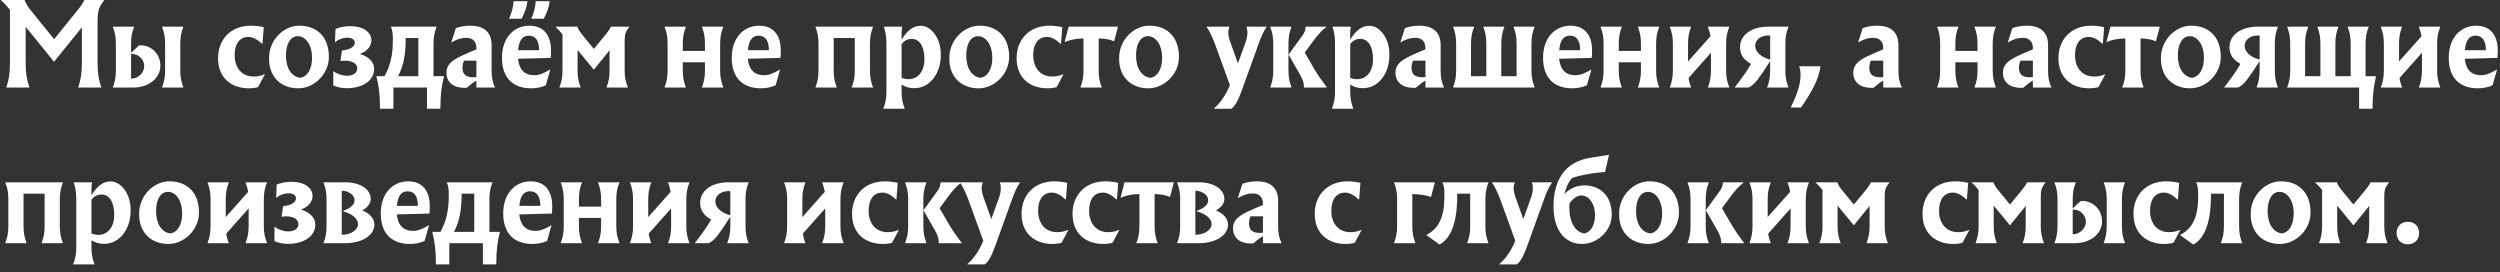 <?xml version="1.0" encoding="UTF-8"?> <svg xmlns="http://www.w3.org/2000/svg" width="257" height="28" viewBox="0 0 257 28" fill="none"><rect x="0" y="0" width="257" height="28" fill="#333333" stroke="none"/><path d="M10.032 2.136V6.415C10.032 7.526 10.142 8.208 10.417 9H8.03C8.305 8.208 8.415 7.526 8.415 6.415V2.807L5.555 6.349L2.64 2.752V6.415C2.64 7.504 2.75 8.197 3.025 9H0.649C0.924 8.208 1.023 7.515 1.023 6.415V1.025C0.759 0.673 0.451 0.343 0.099 0.024V-0.009H2.53C2.695 0.42 2.86 0.717 3.344 1.289L5.566 4.028L8.052 0.948C8.349 0.585 8.558 0.266 8.679 -0.009H10.714V0.024C10.439 0.365 10.252 0.684 10.164 0.97C10.076 1.256 10.032 1.641 10.032 2.136ZM11.912 7.24V4.49C11.912 3.819 11.824 3.346 11.593 2.741H13.793C13.562 3.346 13.474 3.819 13.474 4.49V5.436L14.277 4.677C14.332 4.666 14.398 4.655 14.464 4.655C15.553 4.655 16.488 5.535 16.488 6.756C16.488 8.087 15.234 9 13.705 9H11.593C11.824 8.395 11.912 7.911 11.912 7.24ZM18.534 4.49V7.24C18.534 7.911 18.622 8.395 18.853 9H16.653C16.884 8.395 16.972 7.911 16.972 7.24V4.49C16.972 3.819 16.884 3.346 16.653 2.741H18.853C18.622 3.346 18.534 3.819 18.534 4.49ZM14.827 6.8C14.827 6.459 14.706 6.173 14.453 5.92C14.211 5.667 13.903 5.546 13.54 5.546C13.507 5.546 13.485 5.546 13.474 5.557V8.087C14.244 8.087 14.827 7.438 14.827 6.8ZM27.113 2.796L26.981 4.501L26.948 4.512C26.409 4.017 25.969 3.797 25.518 3.797C24.715 3.797 24.121 4.424 24.121 5.656C24.121 7.031 24.913 7.867 26.068 7.867C26.464 7.867 26.794 7.812 27.201 7.636L27.223 7.658L26.53 8.956C26.277 9.033 25.947 9.077 25.562 9.077C23.879 9.077 22.416 8.098 22.416 5.975C22.416 4.072 23.714 2.642 25.782 2.642C26.233 2.642 26.673 2.697 27.113 2.796ZM33.807 5.81C33.84 7.625 32.256 9.11 30.628 9.077C29.044 9.077 27.658 8.054 27.658 6.041C27.614 4.072 29.231 2.609 30.793 2.642C32.608 2.642 33.807 3.841 33.807 5.81ZM29.396 5.711C29.396 7.031 29.979 7.878 30.859 7.999C31.607 7.878 32.08 7.119 32.08 5.92C32.08 4.644 31.442 3.72 30.617 3.72C29.902 3.72 29.396 4.435 29.396 5.711ZM38.464 7.075C38.464 8.318 37.243 9.066 35.648 9.066C35.131 9.066 34.735 8.978 34.262 8.791V7.339L34.295 7.328C34.658 7.603 35.197 7.79 35.681 7.79C36.308 7.79 36.726 7.482 36.726 7.031C36.726 6.558 36.231 6.239 35.483 6.239C35.318 6.239 35.164 6.25 35.021 6.283L34.999 6.261L35.142 5.194C35.978 5.117 36.473 4.798 36.473 4.391C36.473 4.083 36.187 3.874 35.747 3.874C35.23 3.874 34.757 4.061 34.46 4.336L34.438 4.325L34.493 2.972C34.922 2.796 35.472 2.686 36 2.686C37.364 2.686 38.178 3.324 38.178 4.138C38.178 4.743 37.749 5.271 36.99 5.546C37.881 5.81 38.464 6.382 38.464 7.075ZM44.566 7.834H45.644C45.512 8.362 45.413 8.879 45.358 9.374C45.303 9.88 45.27 10.485 45.27 11.178H43.895V9H40.441V11.178H39.066C39.066 10.485 39.033 9.88 38.978 9.374C38.923 8.879 38.824 8.362 38.692 7.834H39.528C40.144 6.723 40.386 5.634 40.386 4.083V3.929C40.386 3.412 40.32 3.016 40.177 2.741H44.885C44.654 3.346 44.566 3.819 44.566 4.49V7.834ZM40.925 7.834H43.004V3.907H41.706V3.995C41.706 5.612 41.486 6.767 40.925 7.834ZM50.537 4.633V7.24C50.537 7.977 50.625 8.417 50.889 9H48.975V8.285C48.645 8.472 48.315 8.725 47.985 9.022C47.952 9.033 47.875 9.033 47.765 9.033C46.588 9.033 45.895 8.439 45.895 7.471C45.895 6.767 46.28 6.283 47.435 5.744C47.897 5.524 48.414 5.304 48.975 5.073V4.93C48.975 4.259 48.579 3.885 47.93 3.885C47.435 3.885 46.929 4.039 46.423 4.358L46.401 4.336L46.863 2.895C47.292 2.73 47.798 2.642 48.359 2.642C49.8 2.642 50.537 3.357 50.537 4.633ZM48.975 6.239H47.699C47.6 6.481 47.545 6.723 47.545 6.976C47.545 7.636 47.886 7.944 48.678 7.944C48.799 7.944 48.898 7.933 48.975 7.911V6.239ZM56.608 5.953L53.252 6.041C53.373 7.24 54.011 7.735 54.903 7.735C55.386 7.735 55.882 7.559 56.541 7.152L56.563 7.174L56.112 8.769C55.651 8.978 55.145 9.077 54.594 9.077C52.736 9.077 51.602 8.01 51.602 5.942C51.602 3.841 52.867 2.642 54.419 2.642C55.87 2.642 56.641 3.599 56.641 5.183C56.641 5.502 56.63 5.755 56.608 5.953ZM53.264 5.161H55.419C55.419 4.182 55.056 3.665 54.364 3.665C53.736 3.665 53.352 4.105 53.264 5.161ZM53.615 1.927H52.328C52.614 1.3 52.769 0.695 52.791 0.123H54.221C54.154 0.706 53.956 1.3 53.615 1.927ZM55.892 1.927H54.617C54.892 1.278 55.045 0.684 55.068 0.123H56.508C56.443 0.706 56.233 1.311 55.892 1.927ZM64.215 4.237V7.24C64.215 7.933 64.314 8.395 64.545 9H62.345C62.576 8.395 62.664 7.911 62.664 7.24V5.172L61.047 7.163L59.375 5.139V7.24C59.375 7.911 59.463 8.395 59.694 9H57.505C57.736 8.395 57.824 7.911 57.824 7.24V3.533C57.582 3.225 57.351 2.972 57.12 2.774V2.741H59.353C59.441 3.016 59.562 3.214 59.914 3.643L61.047 5.029L62.356 3.434C62.587 3.137 62.741 2.906 62.796 2.741H64.699V2.774C64.303 3.247 64.215 3.544 64.215 4.237ZM74.031 4.49V7.24C74.031 7.933 74.13 8.395 74.362 9H72.15C72.382 8.395 72.469 7.911 72.469 7.24V6.404H70.192V7.24C70.192 7.911 70.281 8.395 70.511 9H68.311C68.543 8.395 68.63 7.911 68.63 7.24V4.49C68.63 3.819 68.543 3.346 68.311 2.741H70.511C70.281 3.346 70.192 3.819 70.192 4.49V5.238H72.469V4.49C72.469 3.819 72.382 3.346 72.15 2.741H74.362C74.13 3.324 74.031 3.797 74.031 4.49ZM80.23 5.953L76.874 6.041C76.996 7.24 77.633 7.735 78.525 7.735C79.008 7.735 79.504 7.559 80.163 7.152L80.186 7.174L79.734 8.769C79.272 8.978 78.766 9.077 78.216 9.077C76.358 9.077 75.225 8.01 75.225 5.942C75.225 3.841 76.49 2.642 78.04 2.642C79.493 2.642 80.263 3.599 80.263 5.183C80.263 5.502 80.251 5.755 80.23 5.953ZM76.885 5.161H79.041C79.041 4.182 78.678 3.665 77.986 3.665C77.359 3.665 76.974 4.105 76.885 5.161ZM84.142 7.24V4.49C84.142 3.819 84.054 3.346 83.823 2.741H89.752C89.521 3.346 89.433 3.819 89.433 4.49V7.24C89.433 7.911 89.521 8.395 89.752 9H87.552C87.783 8.395 87.871 7.911 87.871 7.24V3.907H85.704V7.24C85.704 7.911 85.792 8.395 86.023 9H83.823C84.054 8.395 84.142 7.911 84.142 7.24ZM91.124 9.429V4.435C91.124 3.786 91.047 3.324 90.86 2.741H92.752C92.708 2.95 92.686 3.17 92.686 3.412V4.072C93.291 3.104 93.885 2.653 94.644 2.653C95.689 2.62 96.745 3.918 96.712 5.634C96.734 7.46 95.645 9.099 93.929 9.066C93.5 9.066 93.005 8.923 92.686 8.692V9.429C92.686 10.1 92.774 10.573 93.005 11.178H90.805C91.036 10.573 91.124 10.1 91.124 9.429ZM95.029 6.096C95.029 4.743 94.512 3.995 93.72 3.995C93.313 3.995 92.972 4.171 92.686 4.523V7.999C92.917 8.098 93.159 8.142 93.39 8.142C94.347 8.142 95.029 7.372 95.029 6.096ZM103.739 5.81C103.772 7.625 102.188 9.11 100.56 9.077C98.976 9.077 97.59 8.054 97.59 6.041C97.546 4.072 99.163 2.609 100.725 2.642C102.54 2.642 103.739 3.841 103.739 5.81ZM99.328 5.711C99.328 7.031 99.911 7.878 100.791 7.999C101.539 7.878 102.012 7.119 102.012 5.92C102.012 4.644 101.374 3.72 100.549 3.72C99.834 3.72 99.328 4.435 99.328 5.711ZM109.205 2.796L109.073 4.501L109.04 4.512C108.501 4.017 108.061 3.797 107.61 3.797C106.807 3.797 106.213 4.424 106.213 5.656C106.213 7.031 107.005 7.867 108.16 7.867C108.556 7.867 108.886 7.812 109.293 7.636L109.315 7.658L108.622 8.956C108.369 9.033 108.039 9.077 107.654 9.077C105.971 9.077 104.508 8.098 104.508 5.975C104.508 4.072 105.806 2.642 107.874 2.642C108.325 2.642 108.765 2.697 109.205 2.796ZM111.384 7.24V3.951C110.68 3.951 109.987 4.094 109.47 4.325L109.448 4.303L109.855 2.741H114.926L114.53 4.248C114.123 4.061 113.595 3.962 112.946 3.951V7.24C112.946 7.911 113.034 8.395 113.265 9H111.065C111.296 8.395 111.384 7.911 111.384 7.24ZM121.195 5.81C121.228 7.625 119.644 9.11 118.016 9.077C116.432 9.077 115.046 8.054 115.046 6.041C115.002 4.072 116.619 2.609 118.181 2.642C119.996 2.642 121.195 3.841 121.195 5.81ZM116.784 5.711C116.784 7.031 117.367 7.878 118.247 7.999C118.995 7.878 119.468 7.119 119.468 5.92C119.468 4.644 118.83 3.72 118.005 3.72C117.29 3.72 116.784 4.435 116.784 5.711ZM128.139 2.741H130.207V2.774C129.888 3.225 129.657 3.731 129.349 4.6L127.677 9.242C127.281 10.353 126.94 10.947 126.577 11.178H124.806V11.134C125.411 10.639 126.027 9.77 126.434 8.747L124.894 4.512C124.641 3.852 124.311 3.126 124.047 2.774V2.741H126.39C126.313 2.928 126.269 3.126 126.269 3.357C126.269 3.61 126.324 3.885 126.423 4.182L127.259 6.514L128.051 4.325C128.172 3.973 128.238 3.643 128.238 3.324C128.238 3.137 128.205 2.939 128.139 2.741ZM132.454 4.49V7.24C132.454 7.911 132.542 8.395 132.773 9H130.573C130.804 8.395 130.892 7.911 130.892 7.24V4.49C130.892 3.819 130.804 3.346 130.573 2.741H132.773C132.542 3.346 132.454 3.819 132.454 4.49ZM136.392 8.967V9H134.038C134.071 8.637 133.95 8.208 133.664 7.713L132.465 5.612L133.873 3.676C134.126 3.335 134.192 3.104 134.225 2.741H136.326V2.785C135.831 3.181 135.457 3.577 134.929 4.314L134.126 5.403L135.127 7.13C135.446 7.669 135.875 8.285 136.392 8.967ZM137.24 9.429V4.435C137.24 3.786 137.163 3.324 136.976 2.741H138.868C138.824 2.95 138.802 3.17 138.802 3.412V4.072C139.407 3.104 140.001 2.653 140.76 2.653C141.805 2.62 142.861 3.918 142.828 5.634C142.85 7.46 141.761 9.099 140.045 9.066C139.616 9.066 139.121 8.923 138.802 8.692V9.429C138.802 10.1 138.89 10.573 139.121 11.178H136.921C137.152 10.573 137.24 10.1 137.24 9.429ZM141.145 6.096C141.145 4.743 140.628 3.995 139.836 3.995C139.429 3.995 139.088 4.171 138.802 4.523V7.999C139.033 8.098 139.275 8.142 139.506 8.142C140.463 8.142 141.145 7.372 141.145 6.096ZM148.098 4.633V7.24C148.098 7.977 148.186 8.417 148.45 9H146.536V8.285C146.206 8.472 145.876 8.725 145.546 9.022C145.513 9.033 145.436 9.033 145.326 9.033C144.149 9.033 143.456 8.439 143.456 7.471C143.456 6.767 143.841 6.283 144.996 5.744C145.458 5.524 145.975 5.304 146.536 5.073V4.93C146.536 4.259 146.14 3.885 145.491 3.885C144.996 3.885 144.49 4.039 143.984 4.358L143.962 4.336L144.424 2.895C144.853 2.73 145.359 2.642 145.92 2.642C147.361 2.642 148.098 3.357 148.098 4.633ZM146.536 6.239H145.26C145.161 6.481 145.106 6.723 145.106 6.976C145.106 7.636 145.447 7.944 146.239 7.944C146.36 7.944 146.459 7.933 146.536 7.911V6.239ZM157.435 4.49V7.24C157.435 7.933 157.534 8.395 157.765 9H149.372C149.603 8.395 149.691 7.911 149.691 7.24V4.49C149.691 3.819 149.603 3.346 149.372 2.741H151.55C151.319 3.324 151.22 3.797 151.22 4.49V7.834H152.793V4.49C152.793 3.819 152.705 3.346 152.474 2.741H154.652C154.421 3.346 154.333 3.819 154.333 4.49V7.834H155.906V4.49C155.906 3.819 155.818 3.346 155.587 2.741H157.765C157.534 3.324 157.435 3.797 157.435 4.49ZM163.632 5.953L160.277 6.041C160.398 7.24 161.036 7.735 161.927 7.735C162.411 7.735 162.906 7.559 163.566 7.152L163.588 7.174L163.137 8.769C162.675 8.978 162.169 9.077 161.619 9.077C159.76 9.077 158.627 8.01 158.627 5.942C158.627 3.841 159.892 2.642 161.443 2.642C162.895 2.642 163.665 3.599 163.665 5.183C163.665 5.502 163.654 5.755 163.632 5.953ZM160.288 5.161H162.444C162.444 4.182 162.081 3.665 161.388 3.665C160.761 3.665 160.376 4.105 160.288 5.161ZM170.249 4.49V7.24C170.249 7.933 170.348 8.395 170.579 9H168.368C168.599 8.395 168.687 7.911 168.687 7.24V6.404H166.41V7.24C166.41 7.911 166.498 8.395 166.729 9H164.529C164.76 8.395 164.848 7.911 164.848 7.24V4.49C164.848 3.819 164.76 3.346 164.529 2.741H166.729C166.498 3.346 166.41 3.819 166.41 4.49V5.238H168.687V4.49C168.687 3.819 168.599 3.346 168.368 2.741H170.579C170.348 3.324 170.249 3.797 170.249 4.49ZM177.448 4.49V7.24C177.448 7.933 177.547 8.395 177.778 9H175.567C175.798 8.395 175.886 7.911 175.886 7.24V5.425L173.587 8.01C173.62 8.307 173.708 8.637 173.851 9H171.651C171.882 8.395 171.97 7.911 171.97 7.24V4.49C171.97 3.819 171.882 3.346 171.651 2.741H173.851C173.62 3.346 173.532 3.819 173.532 4.49V6.316L175.842 3.72C175.787 3.423 175.699 3.104 175.567 2.741H177.778C177.547 3.324 177.448 3.797 177.448 4.49ZM183.535 4.49V7.24C183.535 7.911 183.623 8.395 183.854 9H181.654C181.885 8.395 181.973 7.911 181.973 7.24V6.283C181.412 7.163 180.961 7.823 180.631 8.252C180.312 8.648 179.971 8.923 179.74 9H178.343V8.967C178.75 8.439 179.069 7.999 179.311 7.658C179.564 7.306 179.795 6.943 180.004 6.569C179.245 6.162 178.871 5.59 178.871 4.864C178.871 3.698 179.905 2.741 181.808 2.741H183.854C183.623 3.346 183.535 3.819 183.535 4.49ZM181.973 6.129V3.654C181.94 3.643 181.885 3.643 181.808 3.643C181.016 3.643 180.433 4.083 180.433 4.71C180.433 5.293 180.972 5.865 181.973 6.129ZM185.152 11.046H184.085C184.833 9.55 185.097 8.527 185.097 7.702C185.097 7.394 185.053 7.097 184.954 6.811H187.154C187.044 7.504 186.835 8.164 186.516 8.791C186.208 9.418 185.757 10.166 185.152 11.046ZM195.159 4.633V7.24C195.159 7.977 195.247 8.417 195.511 9H193.597V8.285C193.267 8.472 192.937 8.725 192.607 9.022C192.574 9.033 192.497 9.033 192.387 9.033C191.21 9.033 190.517 8.439 190.517 7.471C190.517 6.767 190.902 6.283 192.057 5.744C192.519 5.524 193.036 5.304 193.597 5.073V4.93C193.597 4.259 193.201 3.885 192.552 3.885C192.057 3.885 191.551 4.039 191.045 4.358L191.023 4.336L191.485 2.895C191.914 2.73 192.42 2.642 192.981 2.642C194.422 2.642 195.159 3.357 195.159 4.633ZM193.597 6.239H192.321C192.222 6.481 192.167 6.723 192.167 6.976C192.167 7.636 192.508 7.944 193.3 7.944C193.421 7.944 193.52 7.933 193.597 7.911V6.239ZM204.85 4.49V7.24C204.85 7.933 204.949 8.395 205.18 9H202.969C203.2 8.395 203.288 7.911 203.288 7.24V6.404H201.011V7.24C201.011 7.911 201.099 8.395 201.33 9H199.13C199.361 8.395 199.449 7.911 199.449 7.24V4.49C199.449 3.819 199.361 3.346 199.13 2.741H201.33C201.099 3.346 201.011 3.819 201.011 4.49V5.238H203.288V4.49C203.288 3.819 203.2 3.346 202.969 2.741H205.18C204.949 3.324 204.85 3.797 204.85 4.49ZM210.542 4.633V7.24C210.542 7.977 210.63 8.417 210.894 9H208.98V8.285C208.65 8.472 208.32 8.725 207.99 9.022C207.957 9.033 207.88 9.033 207.77 9.033C206.593 9.033 205.9 8.439 205.9 7.471C205.9 6.767 206.285 6.283 207.44 5.744C207.902 5.524 208.419 5.304 208.98 5.073V4.93C208.98 4.259 208.584 3.885 207.935 3.885C207.44 3.885 206.934 4.039 206.428 4.358L206.406 4.336L206.868 2.895C207.297 2.73 207.803 2.642 208.364 2.642C209.805 2.642 210.542 3.357 210.542 4.633ZM208.98 6.239H207.704C207.605 6.481 207.55 6.723 207.55 6.976C207.55 7.636 207.891 7.944 208.683 7.944C208.804 7.944 208.903 7.933 208.98 7.911V6.239ZM216.304 2.796L216.172 4.501L216.139 4.512C215.6 4.017 215.16 3.797 214.709 3.797C213.906 3.797 213.312 4.424 213.312 5.656C213.312 7.031 214.104 7.867 215.259 7.867C215.655 7.867 215.985 7.812 216.392 7.636L216.414 7.658L215.721 8.956C215.468 9.033 215.138 9.077 214.753 9.077C213.07 9.077 211.607 8.098 211.607 5.975C211.607 4.072 212.905 2.642 214.973 2.642C215.424 2.642 215.864 2.697 216.304 2.796ZM218.483 7.24V3.951C217.779 3.951 217.086 4.094 216.569 4.325L216.547 4.303L216.954 2.741H222.025L221.629 4.248C221.222 4.061 220.694 3.962 220.045 3.951V7.24C220.045 7.911 220.133 8.395 220.364 9H218.164C218.395 8.395 218.483 7.911 218.483 7.24ZM228.294 5.81C228.327 7.625 226.743 9.11 225.115 9.077C223.531 9.077 222.145 8.054 222.145 6.041C222.101 4.072 223.718 2.609 225.28 2.642C227.095 2.642 228.294 3.841 228.294 5.81ZM223.883 5.711C223.883 7.031 224.466 7.878 225.346 7.999C226.094 7.878 226.567 7.119 226.567 5.92C226.567 4.644 225.929 3.72 225.104 3.72C224.389 3.72 223.883 4.435 223.883 5.711ZM233.851 4.49V7.24C233.851 7.911 233.939 8.395 234.17 9H231.97C232.201 8.395 232.289 7.911 232.289 7.24V6.283C231.728 7.163 231.277 7.823 230.947 8.252C230.628 8.648 230.287 8.923 230.056 9H228.659V8.967C229.066 8.439 229.385 7.999 229.627 7.658C229.88 7.306 230.111 6.943 230.32 6.569C229.561 6.162 229.187 5.59 229.187 4.864C229.187 3.698 230.221 2.741 232.124 2.741H234.17C233.939 3.346 233.851 3.819 233.851 4.49ZM232.289 6.129V3.654C232.256 3.643 232.201 3.643 232.124 3.643C231.332 3.643 230.749 4.083 230.749 4.71C230.749 5.293 231.288 5.865 232.289 6.129ZM242.519 11.178V9H235.116C235.347 8.395 235.435 7.911 235.435 7.24V4.49C235.435 3.819 235.347 3.346 235.116 2.741H237.294C237.063 3.324 236.964 3.797 236.964 4.49V7.834H238.537V4.49C238.537 3.819 238.449 3.346 238.218 2.741H240.396C240.165 3.346 240.077 3.819 240.077 4.49V7.834H241.65V4.49C241.65 3.819 241.562 3.346 241.331 2.741H243.509C243.278 3.324 243.179 3.797 243.179 4.49V7.834H244.257C244.136 8.362 244.037 8.879 243.982 9.385C243.927 9.891 243.894 10.485 243.894 11.178H242.519ZM250.538 4.49V7.24C250.538 7.933 250.637 8.395 250.868 9H248.657C248.888 8.395 248.976 7.911 248.976 7.24V5.425L246.677 8.01C246.71 8.307 246.798 8.637 246.941 9H244.741C244.972 8.395 245.06 7.911 245.06 7.24V4.49C245.06 3.819 244.972 3.346 244.741 2.741H246.941C246.71 3.346 246.622 3.819 246.622 4.49V6.316L248.932 3.72C248.877 3.423 248.789 3.104 248.657 2.741H250.868C250.637 3.324 250.538 3.797 250.538 4.49ZM256.734 5.953L253.379 6.041C253.5 7.24 254.138 7.735 255.029 7.735C255.513 7.735 256.008 7.559 256.668 7.152L256.69 7.174L256.239 8.769C255.777 8.978 255.271 9.077 254.721 9.077C252.862 9.077 251.729 8.01 251.729 5.942C251.729 3.841 252.994 2.642 254.545 2.642C255.997 2.642 256.767 3.599 256.767 5.183C256.767 5.502 256.756 5.755 256.734 5.953ZM253.39 5.161H255.546C255.546 4.182 255.183 3.665 254.49 3.665C253.863 3.665 253.478 4.105 253.39 5.161ZM0.858 23.24V20.49C0.858 19.819 0.77 19.346 0.539 18.741H6.468C6.237 19.346 6.149 19.819 6.149 20.49V23.24C6.149 23.911 6.237 24.395 6.468 25H4.268C4.499 24.395 4.587 23.911 4.587 23.24V19.907H2.42V23.24C2.42 23.911 2.508 24.395 2.739 25H0.539C0.77 24.395 0.858 23.911 0.858 23.24ZM7.84 25.429V20.435C7.84 19.786 7.763 19.324 7.576 18.741H9.468C9.424 18.95 9.402 19.17 9.402 19.412V20.072C10.007 19.104 10.601 18.653 11.36 18.653C12.405 18.62 13.461 19.918 13.428 21.634C13.45 23.46 12.361 25.099 10.645 25.066C10.216 25.066 9.721 24.923 9.402 24.692V25.429C9.402 26.1 9.49 26.573 9.721 27.178H7.521C7.752 26.573 7.84 26.1 7.84 25.429ZM11.745 22.096C11.745 20.743 11.228 19.995 10.436 19.995C10.029 19.995 9.688 20.171 9.402 20.523V23.999C9.633 24.098 9.875 24.142 10.106 24.142C11.063 24.142 11.745 23.372 11.745 22.096ZM20.455 21.81C20.488 23.625 18.904 25.11 17.276 25.077C15.692 25.077 14.306 24.054 14.306 22.041C14.262 20.072 15.879 18.609 17.441 18.642C19.256 18.642 20.455 19.841 20.455 21.81ZM16.044 21.711C16.044 23.031 16.627 23.878 17.507 23.999C18.255 23.878 18.728 23.119 18.728 21.92C18.728 20.644 18.09 19.72 17.265 19.72C16.55 19.72 16.044 20.435 16.044 21.711ZM27.122 20.49V23.24C27.122 23.933 27.221 24.395 27.452 25H25.241C25.472 24.395 25.56 23.911 25.56 23.24V21.425L23.261 24.01C23.294 24.307 23.382 24.637 23.525 25H21.325C21.556 24.395 21.644 23.911 21.644 23.24V20.49C21.644 19.819 21.556 19.346 21.325 18.741H23.525C23.294 19.346 23.206 19.819 23.206 20.49V22.316L25.516 19.72C25.461 19.423 25.373 19.104 25.241 18.741H27.452C27.221 19.324 27.122 19.797 27.122 20.49ZM32.416 23.075C32.416 24.318 31.195 25.066 29.6 25.066C29.083 25.066 28.687 24.978 28.214 24.791V23.339L28.247 23.328C28.61 23.603 29.149 23.79 29.633 23.79C30.26 23.79 30.678 23.482 30.678 23.031C30.678 22.558 30.183 22.239 29.435 22.239C29.27 22.239 29.116 22.25 28.973 22.283L28.951 22.261L29.094 21.194C29.93 21.117 30.425 20.798 30.425 20.391C30.425 20.083 30.139 19.874 29.699 19.874C29.182 19.874 28.709 20.061 28.412 20.336L28.39 20.325L28.445 18.972C28.874 18.796 29.424 18.686 29.952 18.686C31.316 18.686 32.13 19.324 32.13 20.138C32.13 20.743 31.701 21.271 30.942 21.546C31.833 21.81 32.416 22.382 32.416 23.075ZM38.485 23.108C38.485 24.23 37.143 25 35.504 25H33.249C33.48 24.395 33.568 23.911 33.568 23.24V20.49C33.568 19.819 33.48 19.346 33.249 18.741H35.493C37.044 18.741 38.111 19.467 38.111 20.457C38.111 20.908 37.792 21.326 37.253 21.634C38.078 21.986 38.485 22.481 38.485 23.108ZM36.802 23.042C36.802 22.47 36.219 21.997 35.295 21.733V21.667C36.065 21.392 36.45 21.029 36.45 20.578C36.45 20.314 36.318 20.083 36.054 19.896C35.79 19.709 35.482 19.61 35.13 19.61V24.131C36.12 24.131 36.802 23.603 36.802 23.042ZM44.147 21.953L40.791 22.041C40.913 23.24 41.55 23.735 42.441 23.735C42.925 23.735 43.42 23.559 44.081 23.152L44.102 23.174L43.651 24.769C43.19 24.978 42.684 25.077 42.133 25.077C40.275 25.077 39.142 24.01 39.142 21.942C39.142 19.841 40.407 18.642 41.958 18.642C43.41 18.642 44.179 19.599 44.179 21.183C44.179 21.502 44.169 21.755 44.147 21.953ZM40.803 21.161H42.959C42.959 20.182 42.596 19.665 41.903 19.665C41.276 19.665 40.891 20.105 40.803 21.161ZM50.313 23.834H51.391C51.259 24.362 51.16 24.879 51.105 25.374C51.05 25.88 51.017 26.485 51.017 27.178H49.642V25H46.188V27.178H44.813C44.813 26.485 44.78 25.88 44.725 25.374C44.67 24.879 44.571 24.362 44.439 23.834H45.275C45.891 22.723 46.133 21.634 46.133 20.083V19.929C46.133 19.412 46.067 19.016 45.924 18.741H50.632C50.401 19.346 50.313 19.819 50.313 20.49V23.834ZM46.672 23.834H48.751V19.907H47.453V19.995C47.453 21.612 47.233 22.767 46.672 23.834ZM56.736 21.953L53.381 22.041C53.502 23.24 54.14 23.735 55.031 23.735C55.515 23.735 56.01 23.559 56.67 23.152L56.692 23.174L56.241 24.769C55.779 24.978 55.273 25.077 54.723 25.077C52.864 25.077 51.731 24.01 51.731 21.942C51.731 19.841 52.996 18.642 54.547 18.642C55.999 18.642 56.769 19.599 56.769 21.183C56.769 21.502 56.758 21.755 56.736 21.953ZM53.392 21.161H55.548C55.548 20.182 55.185 19.665 54.492 19.665C53.865 19.665 53.48 20.105 53.392 21.161ZM63.354 20.49V23.24C63.354 23.933 63.453 24.395 63.684 25H61.473C61.704 24.395 61.792 23.911 61.792 23.24V22.404H59.515V23.24C59.515 23.911 59.603 24.395 59.834 25H57.634C57.865 24.395 57.953 23.911 57.953 23.24V20.49C57.953 19.819 57.865 19.346 57.634 18.741H59.834C59.603 19.346 59.515 19.819 59.515 20.49V21.238H61.792V20.49C61.792 19.819 61.704 19.346 61.473 18.741H63.684C63.453 19.324 63.354 19.797 63.354 20.49ZM70.553 20.49V23.24C70.553 23.933 70.652 24.395 70.883 25H68.672C68.903 24.395 68.991 23.911 68.991 23.24V21.425L66.692 24.01C66.725 24.307 66.813 24.637 66.956 25H64.756C64.987 24.395 65.075 23.911 65.075 23.24V20.49C65.075 19.819 64.987 19.346 64.756 18.741H66.956C66.725 19.346 66.637 19.819 66.637 20.49V22.316L68.947 19.72C68.892 19.423 68.804 19.104 68.672 18.741H70.883C70.652 19.324 70.553 19.797 70.553 20.49ZM76.639 20.49V23.24C76.639 23.911 76.727 24.395 76.958 25H74.758C74.989 24.395 75.077 23.911 75.077 23.24V22.283C74.516 23.163 74.065 23.823 73.735 24.252C73.416 24.648 73.075 24.923 72.844 25H71.447V24.967C71.854 24.439 72.173 23.999 72.415 23.658C72.668 23.306 72.899 22.943 73.108 22.569C72.349 22.162 71.975 21.59 71.975 20.864C71.975 19.698 73.009 18.741 74.912 18.741H76.958C76.727 19.346 76.639 19.819 76.639 20.49ZM75.077 22.129V19.654C75.044 19.643 74.989 19.643 74.912 19.643C74.12 19.643 73.537 20.083 73.537 20.71C73.537 21.293 74.076 21.865 75.077 22.129ZM86.397 20.49V23.24C86.397 23.933 86.496 24.395 86.728 25H84.516C84.748 24.395 84.835 23.911 84.835 23.24V21.425L82.537 24.01C82.57 24.307 82.657 24.637 82.8 25H80.6C80.832 24.395 80.919 23.911 80.919 23.24V20.49C80.919 19.819 80.832 19.346 80.6 18.741H82.8C82.57 19.346 82.481 19.819 82.481 20.49V22.316L84.791 19.72C84.737 19.423 84.648 19.104 84.516 18.741H86.728C86.496 19.324 86.397 19.797 86.397 20.49ZM92.286 18.796L92.154 20.501L92.121 20.512C91.582 20.017 91.142 19.797 90.691 19.797C89.888 19.797 89.294 20.424 89.294 21.656C89.294 23.031 90.086 23.867 91.241 23.867C91.637 23.867 91.967 23.812 92.374 23.636L92.396 23.658L91.703 24.956C91.45 25.033 91.12 25.077 90.735 25.077C89.052 25.077 87.589 24.098 87.589 21.975C87.589 20.072 88.887 18.642 90.955 18.642C91.406 18.642 91.846 18.697 92.286 18.796ZM94.921 20.49V23.24C94.921 23.911 95.009 24.395 95.24 25H93.04C93.271 24.395 93.359 23.911 93.359 23.24V20.49C93.359 19.819 93.271 19.346 93.04 18.741H95.24C95.009 19.346 94.921 19.819 94.921 20.49ZM98.859 24.967V25H96.505C96.538 24.637 96.417 24.208 96.131 23.713L94.932 21.612L96.34 19.676C96.593 19.335 96.659 19.104 96.692 18.741H98.793V18.785C98.298 19.181 97.924 19.577 97.396 20.314L96.593 21.403L97.594 23.13C97.913 23.669 98.342 24.285 98.859 24.967ZM102.787 18.741H104.855V18.774C104.536 19.225 104.305 19.731 103.997 20.6L102.325 25.242C101.929 26.353 101.588 26.947 101.225 27.178H99.454V27.134C100.059 26.639 100.675 25.77 101.082 24.747L99.542 20.512C99.289 19.852 98.959 19.126 98.695 18.774V18.741H101.038C100.961 18.928 100.917 19.126 100.917 19.357C100.917 19.61 100.972 19.885 101.071 20.182L101.907 22.514L102.699 20.325C102.82 19.973 102.886 19.643 102.886 19.324C102.886 19.137 102.853 18.939 102.787 18.741ZM109.71 18.796L109.578 20.501L109.545 20.512C109.006 20.017 108.566 19.797 108.115 19.797C107.312 19.797 106.718 20.424 106.718 21.656C106.718 23.031 107.51 23.867 108.665 23.867C109.061 23.867 109.391 23.812 109.798 23.636L109.82 23.658L109.127 24.956C108.874 25.033 108.544 25.077 108.159 25.077C106.476 25.077 105.013 24.098 105.013 21.975C105.013 20.072 106.311 18.642 108.379 18.642C108.83 18.642 109.27 18.697 109.71 18.796ZM114.952 18.796L114.82 20.501L114.787 20.512C114.248 20.017 113.808 19.797 113.357 19.797C112.554 19.797 111.96 20.424 111.96 21.656C111.96 23.031 112.752 23.867 113.907 23.867C114.303 23.867 114.633 23.812 115.04 23.636L115.062 23.658L114.369 24.956C114.116 25.033 113.786 25.077 113.401 25.077C111.718 25.077 110.255 24.098 110.255 21.975C110.255 20.072 111.553 18.642 113.621 18.642C114.072 18.642 114.512 18.697 114.952 18.796ZM117.131 23.24V19.951C116.427 19.951 115.734 20.094 115.217 20.325L115.195 20.303L115.602 18.741H120.673L120.277 20.248C119.87 20.061 119.342 19.962 118.693 19.951V23.24C118.693 23.911 118.781 24.395 119.012 25H116.812C117.043 24.395 117.131 23.911 117.131 23.24ZM126.238 23.108C126.238 24.23 124.896 25 123.257 25H121.002C121.233 24.395 121.321 23.911 121.321 23.24V20.49C121.321 19.819 121.233 19.346 121.002 18.741H123.246C124.797 18.741 125.864 19.467 125.864 20.457C125.864 20.908 125.545 21.326 125.006 21.634C125.831 21.986 126.238 22.481 126.238 23.108ZM124.555 23.042C124.555 22.47 123.972 21.997 123.048 21.733V21.667C123.818 21.392 124.203 21.029 124.203 20.578C124.203 20.314 124.071 20.083 123.807 19.896C123.543 19.709 123.235 19.61 122.883 19.61V24.131C123.873 24.131 124.555 23.603 124.555 23.042ZM131.393 20.633V23.24C131.393 23.977 131.481 24.417 131.745 25H129.831V24.285C129.501 24.472 129.171 24.725 128.841 25.022C128.808 25.033 128.731 25.033 128.621 25.033C127.444 25.033 126.751 24.439 126.751 23.471C126.751 22.767 127.136 22.283 128.291 21.744C128.753 21.524 129.27 21.304 129.831 21.073V20.93C129.831 20.259 129.435 19.885 128.786 19.885C128.291 19.885 127.785 20.039 127.279 20.358L127.257 20.336L127.719 18.895C128.148 18.73 128.654 18.642 129.215 18.642C130.656 18.642 131.393 19.357 131.393 20.633ZM129.831 22.239H128.555C128.456 22.481 128.401 22.723 128.401 22.976C128.401 23.636 128.742 23.944 129.534 23.944C129.655 23.944 129.754 23.933 129.831 23.911V22.239ZM139.852 18.796L139.72 20.501L139.687 20.512C139.148 20.017 138.708 19.797 138.257 19.797C137.454 19.797 136.86 20.424 136.86 21.656C136.86 23.031 137.652 23.867 138.807 23.867C139.203 23.867 139.533 23.812 139.94 23.636L139.962 23.658L139.269 24.956C139.016 25.033 138.686 25.077 138.301 25.077C136.618 25.077 135.155 24.098 135.155 21.975C135.155 20.072 136.453 18.642 138.521 18.642C138.972 18.642 139.412 18.697 139.852 18.796ZM143.622 23.24V20.49C143.622 19.819 143.534 19.346 143.303 18.741H147.505L147.109 20.248C146.57 20.061 145.921 19.962 145.184 19.951V23.24C145.184 23.911 145.272 24.395 145.503 25H143.303C143.534 24.395 143.622 23.911 143.622 23.24ZM152.697 20.49V23.24C152.697 23.911 152.785 24.395 153.016 25H150.816C151.047 24.395 151.135 23.911 151.135 23.24V19.907H149.804V20.05C149.804 22.943 149.144 24.494 147.989 25.143L146.636 24.175V24.153C147.901 23.493 148.484 22.316 148.484 20.237V19.929C148.484 19.412 148.418 19.016 148.275 18.741H153.016C152.785 19.346 152.697 19.819 152.697 20.49ZM157.476 18.741H159.544V18.774C159.225 19.225 158.994 19.731 158.686 20.6L157.014 25.242C156.618 26.353 156.277 26.947 155.914 27.178H154.143V27.134C154.748 26.639 155.364 25.77 155.771 24.747L154.231 20.512C153.978 19.852 153.648 19.126 153.384 18.774V18.741H155.727C155.65 18.928 155.606 19.126 155.606 19.357C155.606 19.61 155.661 19.885 155.76 20.182L156.596 22.514L157.388 20.325C157.509 19.973 157.575 19.643 157.575 19.324C157.575 19.137 157.542 18.939 157.476 18.741ZM165.685 22.019C165.718 23.746 164.145 25.11 162.605 25.077C161.065 25.077 159.701 23.9 159.701 21.205C159.701 18.433 160.955 16.64 163.408 16.233L165.377 15.914L165.399 15.936L165.003 17.685C164.398 17.718 163.782 17.795 163.155 17.916C162.528 18.026 162.022 18.158 161.626 18.301C161.285 18.62 160.977 19.291 160.812 19.951C161.395 19.357 162.077 19.06 162.88 19.06C164.497 19.06 165.685 20.149 165.685 22.019ZM163.969 22.096C163.969 20.941 163.342 20.094 162.583 20.094C162.143 20.094 161.714 20.38 161.351 20.908C161.34 21.084 161.329 21.227 161.329 21.337C161.329 22.921 161.967 23.856 162.847 23.999C163.496 23.911 163.969 23.163 163.969 22.096ZM172.596 21.81C172.629 23.625 171.045 25.11 169.417 25.077C167.833 25.077 166.447 24.054 166.447 22.041C166.403 20.072 168.02 18.609 169.582 18.642C171.397 18.642 172.596 19.841 172.596 21.81ZM168.185 21.711C168.185 23.031 168.768 23.878 169.648 23.999C170.396 23.878 170.869 23.119 170.869 21.92C170.869 20.644 170.231 19.72 169.406 19.72C168.691 19.72 168.185 20.435 168.185 21.711ZM175.348 20.49V23.24C175.348 23.911 175.436 24.395 175.667 25H173.467C173.698 24.395 173.786 23.911 173.786 23.24V20.49C173.786 19.819 173.698 19.346 173.467 18.741H175.667C175.436 19.346 175.348 19.819 175.348 20.49ZM179.286 24.967V25H176.932C176.965 24.637 176.844 24.208 176.558 23.713L175.359 21.612L176.767 19.676C177.02 19.335 177.086 19.104 177.119 18.741H179.22V18.785C178.725 19.181 178.351 19.577 177.823 20.314L177.02 21.403L178.021 23.13C178.34 23.669 178.769 24.285 179.286 24.967ZM185.634 20.49V23.24C185.634 23.933 185.733 24.395 185.964 25H183.753C183.984 24.395 184.072 23.911 184.072 23.24V21.425L181.773 24.01C181.806 24.307 181.894 24.637 182.037 25H179.837C180.068 24.395 180.156 23.911 180.156 23.24V20.49C180.156 19.819 180.068 19.346 179.837 18.741H182.037C181.806 19.346 181.718 19.819 181.718 20.49V22.316L184.028 19.72C183.973 19.423 183.885 19.104 183.753 18.741H185.964C185.733 19.324 185.634 19.797 185.634 20.49ZM193.744 20.237V23.24C193.744 23.933 193.843 24.395 194.074 25H191.874C192.105 24.395 192.193 23.911 192.193 23.24V21.172L190.576 23.163L188.904 21.139V23.24C188.904 23.911 188.992 24.395 189.223 25H187.034C187.265 24.395 187.353 23.911 187.353 23.24V19.533C187.111 19.225 186.88 18.972 186.649 18.774V18.741H188.882C188.97 19.016 189.091 19.214 189.443 19.643L190.576 21.029L191.885 19.434C192.116 19.137 192.27 18.906 192.325 18.741H194.228V18.774C193.832 19.247 193.744 19.544 193.744 20.237ZM202.329 18.796L202.197 20.501L202.164 20.512C201.625 20.017 201.185 19.797 200.734 19.797C199.931 19.797 199.337 20.424 199.337 21.656C199.337 23.031 200.129 23.867 201.284 23.867C201.68 23.867 202.01 23.812 202.417 23.636L202.439 23.658L201.746 24.956C201.493 25.033 201.163 25.077 200.778 25.077C199.095 25.077 197.632 24.098 197.632 21.975C197.632 20.072 198.93 18.642 200.998 18.642C201.449 18.642 201.889 18.697 202.329 18.796ZM209.793 20.237V23.24C209.793 23.933 209.892 24.395 210.123 25H207.923C208.154 24.395 208.242 23.911 208.242 23.24V21.172L206.625 23.163L204.953 21.139V23.24C204.953 23.911 205.041 24.395 205.272 25H203.083C203.314 24.395 203.402 23.911 203.402 23.24V19.533C203.16 19.225 202.929 18.972 202.698 18.774V18.741H204.931C205.019 19.016 205.14 19.214 205.492 19.643L206.625 21.029L207.934 19.434C208.165 19.137 208.319 18.906 208.374 18.741H210.277V18.774C209.881 19.247 209.793 19.544 209.793 20.237ZM211.512 23.24V20.49C211.512 19.819 211.424 19.346 211.193 18.741H213.393C213.162 19.346 213.074 19.819 213.074 20.49V21.436L213.877 20.677C213.932 20.666 213.998 20.655 214.064 20.655C215.153 20.655 216.088 21.535 216.088 22.756C216.088 24.087 214.834 25 213.305 25H211.193C211.424 24.395 211.512 23.911 211.512 23.24ZM218.134 20.49V23.24C218.134 23.911 218.222 24.395 218.453 25H216.253C216.484 24.395 216.572 23.911 216.572 23.24V20.49C216.572 19.819 216.484 19.346 216.253 18.741H218.453C218.222 19.346 218.134 19.819 218.134 20.49ZM214.427 22.8C214.427 22.459 214.306 22.173 214.053 21.92C213.811 21.667 213.503 21.546 213.14 21.546C213.107 21.546 213.085 21.546 213.074 21.557V24.087C213.844 24.087 214.427 23.438 214.427 22.8ZM224.017 18.796L223.885 20.501L223.852 20.512C223.313 20.017 222.873 19.797 222.422 19.797C221.619 19.797 221.025 20.424 221.025 21.656C221.025 23.031 221.817 23.867 222.972 23.867C223.368 23.867 223.698 23.812 224.105 23.636L224.127 23.658L223.434 24.956C223.181 25.033 222.851 25.077 222.466 25.077C220.783 25.077 219.32 24.098 219.32 21.975C219.32 20.072 220.618 18.642 222.686 18.642C223.137 18.642 223.577 18.697 224.017 18.796ZM230.181 20.49V23.24C230.181 23.911 230.269 24.395 230.5 25H228.3C228.531 24.395 228.619 23.911 228.619 23.24V19.907H227.288V20.05C227.288 22.943 226.628 24.494 225.473 25.143L224.12 24.175V24.153C225.385 23.493 225.968 22.316 225.968 20.237V19.929C225.968 19.412 225.902 19.016 225.759 18.741H230.5C230.269 19.346 230.181 19.819 230.181 20.49ZM237.522 21.81C237.555 23.625 235.971 25.11 234.343 25.077C232.759 25.077 231.373 24.054 231.373 22.041C231.329 20.072 232.946 18.609 234.508 18.642C236.323 18.642 237.522 19.841 237.522 21.81ZM233.111 21.711C233.111 23.031 233.694 23.878 234.574 23.999C235.322 23.878 235.795 23.119 235.795 21.92C235.795 20.644 235.157 19.72 234.332 19.72C233.617 19.72 233.111 20.435 233.111 21.711ZM245.103 20.237V23.24C245.103 23.933 245.202 24.395 245.433 25H243.233C243.464 24.395 243.552 23.911 243.552 23.24V21.172L241.935 23.163L240.263 21.139V23.24C240.263 23.911 240.351 24.395 240.582 25H238.393C238.624 24.395 238.712 23.911 238.712 23.24V19.533C238.47 19.225 238.239 18.972 238.008 18.774V18.741H240.241C240.329 19.016 240.45 19.214 240.802 19.643L241.935 21.029L243.244 19.434C243.475 19.137 243.629 18.906 243.684 18.741H245.587V18.774C245.191 19.247 245.103 19.544 245.103 20.237ZM248.681 23.955C248.681 24.648 248.219 25.11 247.526 25.11C246.833 25.11 246.371 24.648 246.371 23.955C246.371 23.262 246.833 22.8 247.526 22.8C248.219 22.8 248.681 23.262 248.681 23.955Z" fill="white"></path></svg> 